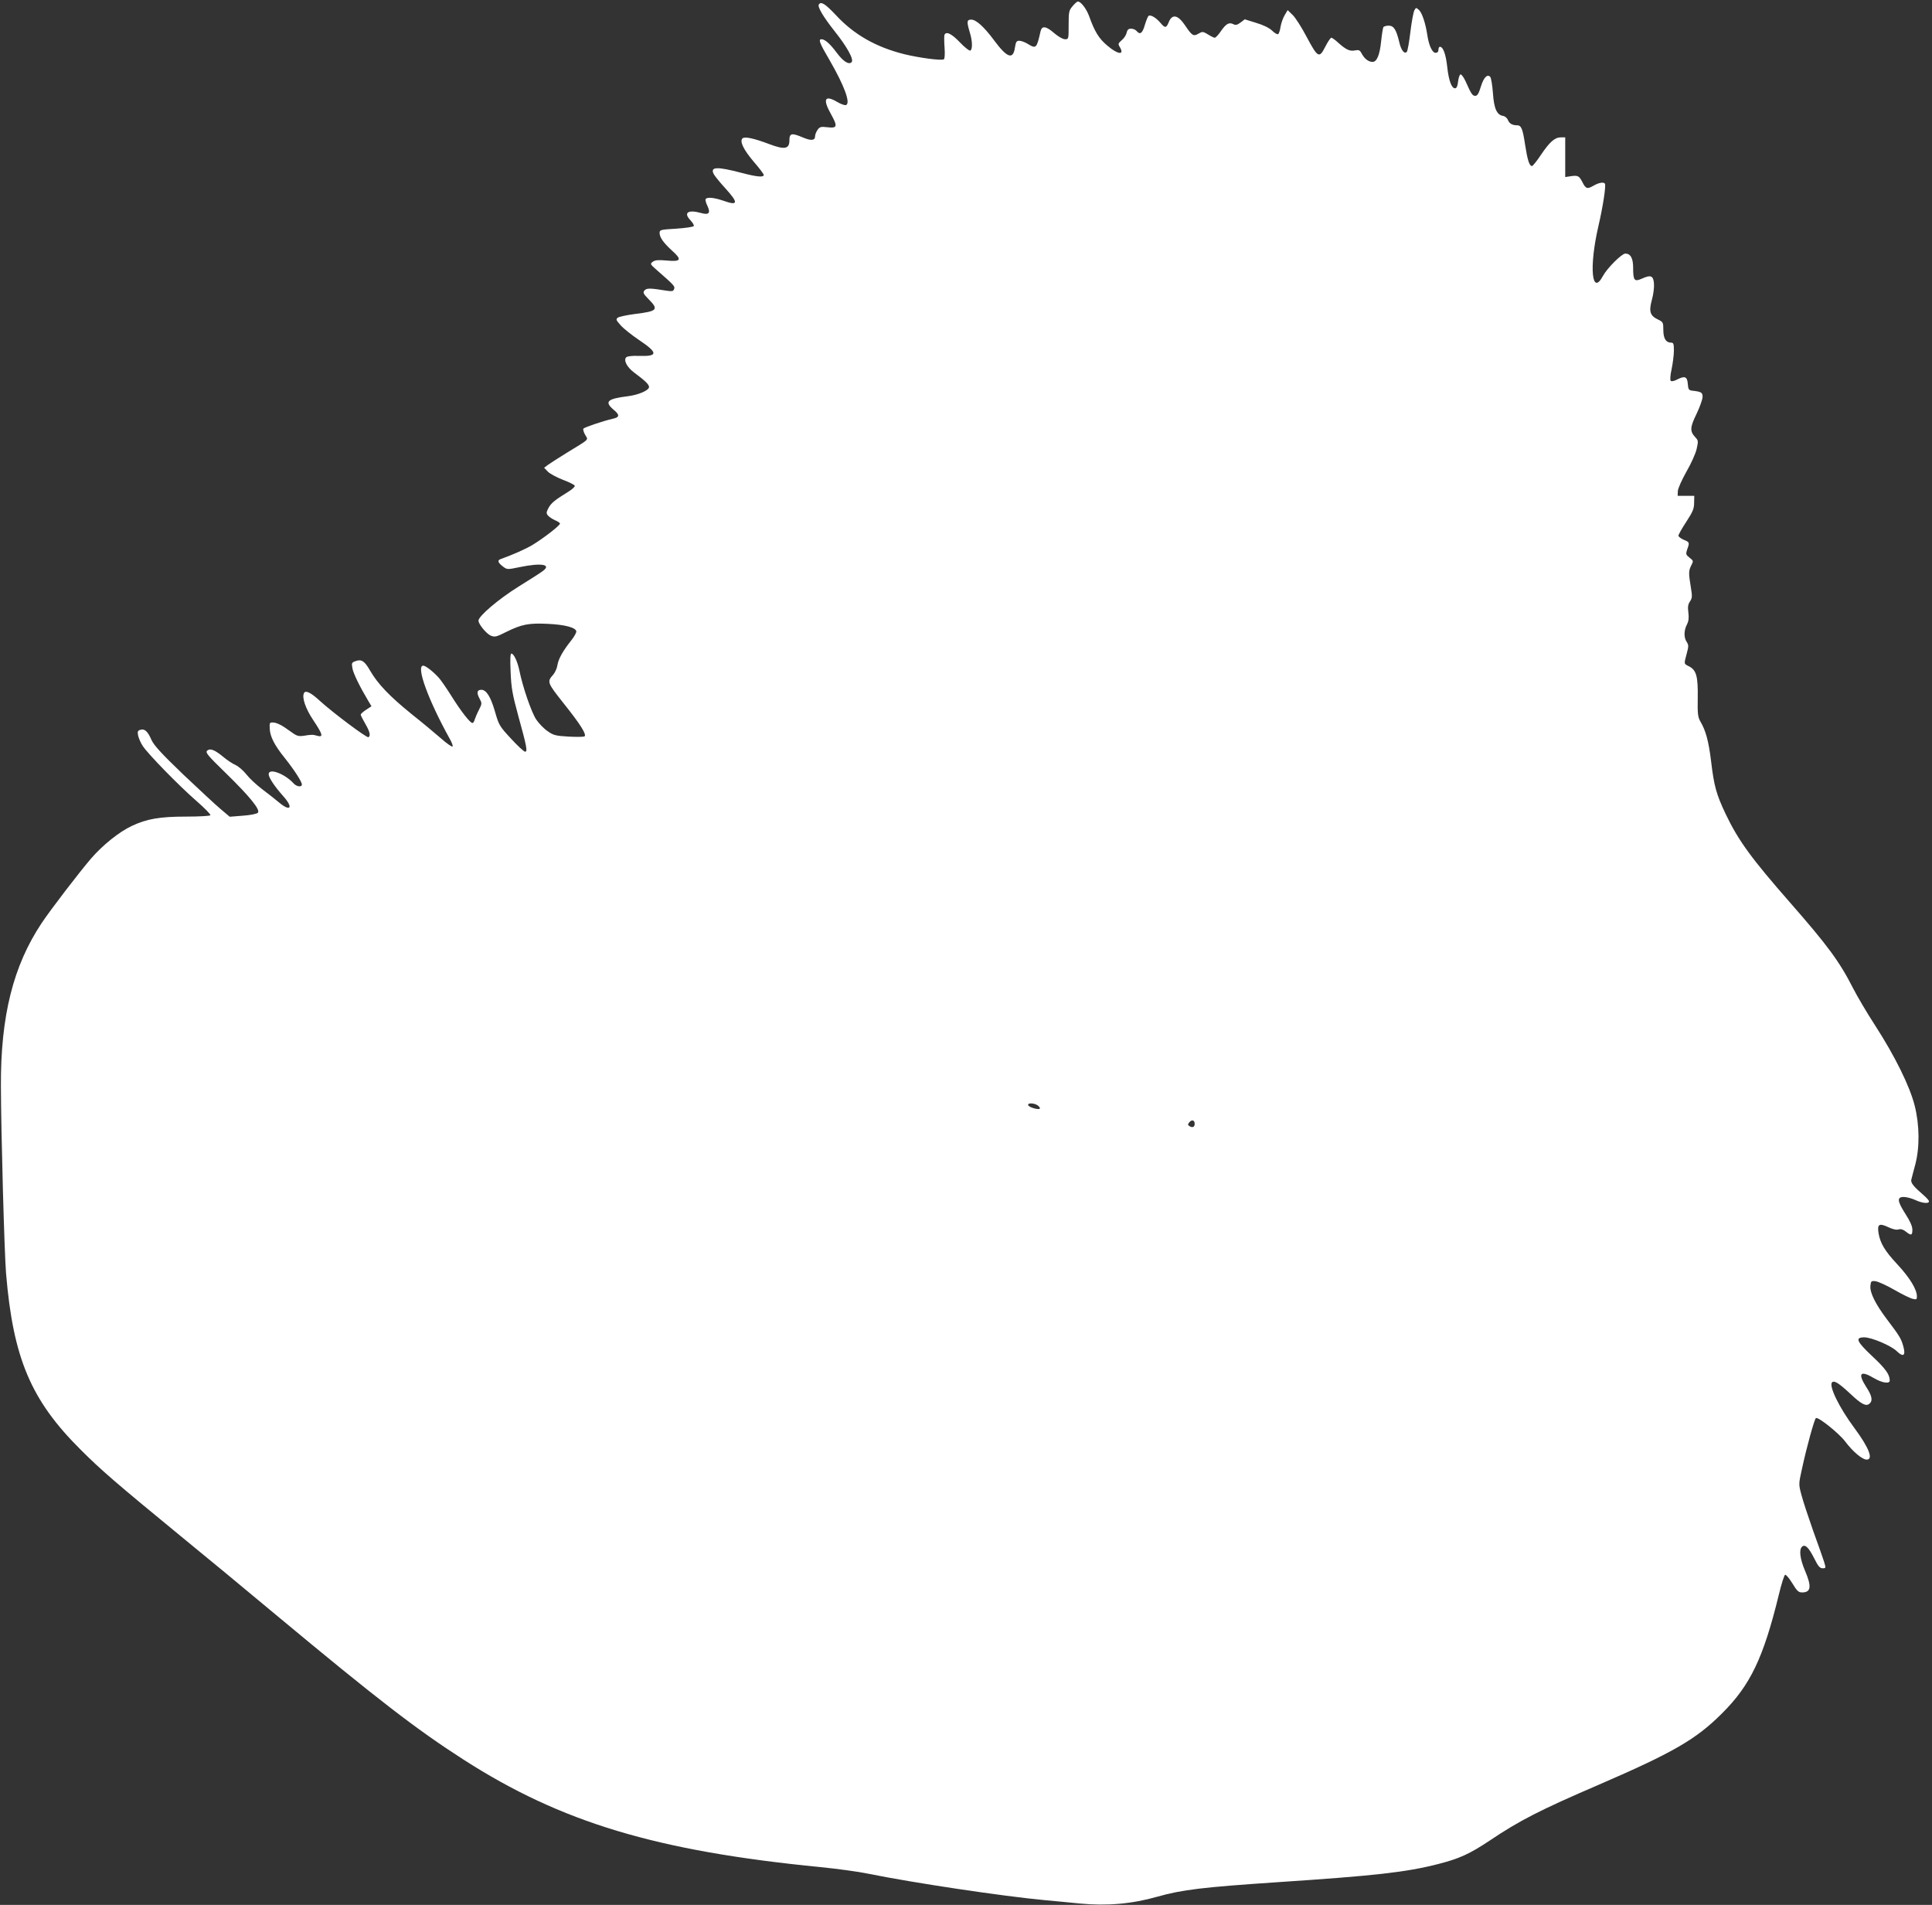 <?xml version="1.0" standalone="no"?>
<!DOCTYPE svg PUBLIC "-//W3C//DTD SVG 20010904//EN"
 "http://www.w3.org/TR/2001/REC-SVG-20010904/DTD/svg10.dtd">
<svg version="1.0" xmlns="http://www.w3.org/2000/svg"
 width="1280pt" height="1262pt" viewBox="0 0 1280 1262"
 preserveAspectRatio="xMidYMid meet">
<rect x="0" y="0" width="1280" height="1262" fill="#333333" stroke="none"/>
<g transform="translate(0,1262) scale(0.1,-0.1)"
fill="#ffffff" stroke="none">
<path d="M7106 12579 c-24 -28 -26 -38 -26 -125 0 -93 0 -94 -24 -94 -14 0
-44 17 -71 40 -55 48 -82 51 -91 13 -26 -115 -29 -118 -86 -83 -18 11 -43 20
-55 20 -18 0 -23 -7 -29 -46 -12 -82 -52 -67 -138 49 -66 89 -119 137 -151
137 -30 0 -31 -14 -10 -84 18 -58 19 -112 4 -121 -5 -4 -37 20 -69 54 -56 59
-93 76 -103 49 -2 -7 -2 -45 1 -84 3 -43 1 -74 -5 -77 -15 -10 -164 10 -262
34 -188 47 -334 130 -454 260 -70 74 -98 92 -112 69 -10 -15 29 -81 104 -176
83 -104 130 -189 113 -206 -19 -19 -57 6 -101 66 -42 56 -76 86 -98 86 -23 0
-14 -24 54 -140 97 -168 140 -284 108 -296 -7 -3 -34 6 -59 21 -82 48 -97 19
-40 -82 45 -81 41 -94 -24 -86 -44 5 -51 3 -66 -18 -9 -13 -16 -32 -16 -42 0
-28 -26 -31 -80 -8 -75 32 -90 29 -90 -19 0 -57 -31 -63 -130 -26 -105 40
-167 53 -181 39 -20 -20 8 -76 76 -156 36 -41 65 -80 65 -86 0 -17 -45 -13
-144 13 -167 44 -213 42 -187 -8 8 -14 42 -56 77 -94 88 -97 85 -117 -13 -82
-61 21 -108 26 -118 11 -3 -5 2 -26 12 -45 22 -48 10 -62 -43 -47 -86 24 -118
2 -69 -49 15 -16 25 -33 21 -38 -3 -5 -55 -13 -116 -17 -104 -6 -110 -8 -110
-28 0 -30 26 -66 84 -119 66 -59 58 -73 -38 -64 -55 5 -76 3 -91 -8 -19 -14
-18 -16 24 -53 119 -104 124 -110 117 -128 -5 -15 -13 -16 -49 -11 -111 18
-132 18 -147 2 -12 -15 -8 -22 28 -59 67 -68 58 -79 -90 -97 -54 -7 -105 -18
-114 -24 -15 -11 -13 -16 17 -50 18 -21 73 -65 122 -98 128 -86 128 -110 0
-106 -44 2 -77 -2 -84 -9 -19 -19 4 -65 52 -101 73 -54 99 -79 99 -96 0 -22
-69 -52 -140 -61 -138 -17 -158 -36 -93 -91 41 -34 38 -49 -10 -59 -61 -14
-186 -56 -192 -65 -3 -6 2 -24 12 -41 21 -36 33 -24 -119 -117 -57 -35 -114
-72 -128 -82 l-25 -19 25 -26 c14 -14 59 -38 100 -54 41 -15 76 -33 78 -39 2
-6 -16 -23 -40 -38 -91 -56 -116 -76 -134 -109 -15 -29 -16 -36 -3 -51 8 -9
29 -23 47 -31 17 -7 32 -17 32 -22 0 -13 -116 -102 -185 -143 -52 -30 -133
-65 -208 -92 -24 -8 -18 -24 16 -50 27 -20 29 -20 111 -3 141 29 210 18 155
-24 -13 -11 -87 -58 -163 -105 -133 -83 -266 -196 -266 -226 0 -23 52 -86 81
-99 27 -11 37 -9 102 24 103 51 150 60 275 54 113 -5 185 -24 190 -49 2 -8
-13 -35 -32 -59 -56 -70 -87 -125 -93 -166 -3 -21 -16 -49 -28 -63 -42 -47
-40 -52 71 -192 111 -139 153 -206 136 -217 -6 -3 -53 -4 -106 -1 -85 5 -100
9 -138 36 -24 16 -58 51 -76 78 -31 47 -89 214 -111 324 -13 61 -37 112 -53
112 -7 0 -9 -36 -5 -122 4 -104 12 -148 50 -288 58 -209 63 -240 46 -240 -8 0
-50 39 -93 86 -77 83 -81 90 -107 181 -28 97 -57 143 -90 143 -28 0 -33 -19
-13 -56 18 -34 18 -35 -3 -77 -12 -23 -24 -52 -28 -64 -3 -13 -10 -23 -15 -23
-15 0 -75 76 -138 177 -34 54 -72 109 -85 123 -36 40 -87 80 -103 80 -50 0 33
-228 177 -487 13 -23 21 -45 17 -49 -4 -3 -38 20 -75 53 -37 32 -125 106 -196
162 -146 118 -224 200 -275 288 -37 65 -58 78 -99 62 -23 -8 -24 -13 -18 -47
6 -34 48 -120 104 -214 l22 -37 -35 -23 c-20 -13 -36 -27 -36 -33 0 -5 14 -32
30 -60 30 -51 37 -80 21 -89 -10 -7 -239 165 -321 240 -58 54 -94 72 -105 54
-17 -28 8 -103 61 -182 62 -93 68 -114 27 -103 -30 9 -39 9 -93 0 -25 -4 -43
0 -61 12 -15 10 -44 31 -66 46 -22 15 -53 29 -69 30 -28 2 -29 0 -27 -40 2
-53 32 -111 99 -194 63 -79 114 -158 114 -176 0 -20 -35 -15 -55 7 -58 64
-165 104 -165 61 0 -22 38 -80 96 -145 70 -78 49 -107 -29 -41 -23 19 -73 59
-112 88 -38 29 -84 72 -103 97 -19 24 -50 51 -70 61 -21 9 -57 33 -82 54 -58
48 -89 60 -108 41 -12 -12 4 -31 123 -147 161 -157 233 -246 213 -264 -7 -7
-52 -16 -99 -19 l-87 -7 -58 49 c-33 27 -144 131 -249 230 -146 140 -194 193
-211 229 -25 58 -46 77 -74 68 -18 -6 -20 -12 -15 -38 4 -18 17 -48 30 -68 34
-53 240 -264 356 -365 54 -47 96 -90 93 -95 -3 -5 -75 -9 -160 -9 -175 0 -262
-15 -361 -62 -82 -38 -193 -127 -269 -215 -78 -91 -267 -337 -327 -427 -189
-283 -273 -616 -271 -1081 1 -314 23 -1105 34 -1240 47 -563 164 -841 495
-1170 133 -133 237 -223 655 -566 157 -128 445 -366 640 -529 667 -555 927
-756 1240 -957 649 -417 1278 -606 2368 -713 109 -11 251 -30 317 -44 296 -60
889 -149 1170 -175 61 -6 164 -15 230 -22 178 -17 343 -3 512 45 165 47 304
63 793 96 649 43 854 66 1066 120 142 36 210 67 345 157 197 132 331 201 719
368 495 214 648 302 820 475 186 185 273 366 375 784 17 72 36 131 42 133 6 2
27 -23 48 -57 30 -50 41 -60 64 -60 59 0 65 38 20 143 -33 77 -41 139 -21 159
20 20 44 -2 81 -75 26 -53 38 -67 56 -67 22 0 23 1 10 43 -7 23 -40 116 -73
207 -32 91 -67 197 -77 236 -19 71 -19 72 4 175 31 144 82 328 92 334 15 10
153 -101 193 -154 51 -68 114 -121 143 -121 46 0 16 78 -81 209 -102 137 -171
280 -148 303 14 14 45 -5 122 -77 72 -68 103 -84 125 -65 24 20 18 52 -20 110
-59 92 -41 114 50 60 54 -32 105 -40 105 -16 0 40 -28 79 -117 162 -104 98
-114 124 -51 124 50 -1 177 -55 215 -92 43 -42 60 -29 43 32 -14 51 -24 68
-109 180 -76 101 -114 177 -109 222 3 30 6 33 33 30 17 -2 73 -27 125 -57 52
-30 107 -57 123 -60 24 -6 27 -4 27 16 0 47 -48 125 -130 213 -82 88 -113 139
-124 206 -10 59 4 68 62 41 31 -15 57 -21 71 -16 14 4 30 0 47 -14 36 -29 44
-26 44 12 0 23 -15 56 -45 103 -55 86 -59 114 -12 114 17 0 52 -9 76 -20 47
-22 91 -26 91 -9 0 6 -17 25 -37 42 -67 58 -85 81 -80 102 3 11 14 56 26 99
30 114 29 262 -4 392 -32 127 -131 328 -261 529 -54 83 -120 195 -148 250 -89
175 -169 283 -416 565 -256 292 -343 411 -427 587 -62 131 -77 184 -97 353
-16 130 -35 200 -70 259 -17 30 -20 50 -18 158 2 142 -9 183 -57 208 -36 18
-35 14 -16 85 13 48 13 57 0 77 -20 29 -19 76 1 115 12 23 14 44 10 79 -5 37
-3 55 11 75 15 23 15 34 5 95 -15 90 -15 108 3 143 15 29 15 31 -11 51 -25 20
-26 24 -16 55 17 46 16 48 -23 64 -19 8 -35 21 -35 27 0 7 23 48 52 92 43 66
52 87 52 126 l1 46 -55 0 -55 0 1 31 c1 18 26 74 57 129 31 54 62 122 68 152
11 49 11 55 -9 76 -37 40 -36 65 8 155 22 46 40 97 40 113 0 29 -8 34 -70 41
-22 3 -25 9 -28 46 -4 48 -20 54 -74 26 -17 -9 -34 -12 -39 -7 -5 5 -3 39 6
78 8 39 15 94 15 123 0 45 -3 52 -19 52 -34 0 -51 28 -51 84 0 50 -2 53 -35
69 -53 25 -62 53 -41 130 10 35 16 83 14 108 -4 53 -21 60 -80 33 -50 -22 -58
-13 -58 72 0 63 -17 94 -52 94 -23 0 -120 -96 -148 -148 -74 -138 -93 57 -31
326 31 133 52 271 44 285 -8 13 -41 7 -77 -14 -40 -23 -50 -20 -72 24 -22 42
-29 46 -75 40 l-39 -6 0 132 0 131 -29 0 c-40 0 -74 -30 -132 -116 -27 -41
-54 -74 -59 -74 -18 0 -30 40 -46 142 -16 107 -25 128 -54 128 -31 0 -51 12
-60 36 -5 12 -19 24 -31 26 -42 6 -61 48 -68 152 -4 53 -12 101 -18 107 -20
20 -43 -4 -62 -65 -14 -46 -23 -61 -37 -61 -19 0 -27 13 -65 98 -12 26 -27 46
-33 44 -6 -2 -13 -23 -16 -48 -3 -30 -10 -44 -20 -44 -23 0 -42 51 -52 144 -9
82 -27 131 -48 131 -6 0 -10 -9 -10 -20 0 -13 -7 -20 -19 -20 -22 0 -45 50
-55 120 -12 78 -35 146 -55 164 -19 17 -20 17 -31 -4 -6 -12 -18 -76 -26 -143
-8 -66 -18 -125 -24 -131 -16 -16 -38 12 -50 67 -20 82 -36 107 -70 107 -16 0
-32 -5 -35 -10 -3 -6 -10 -49 -15 -96 -9 -88 -28 -134 -56 -134 -27 0 -53 20
-70 51 -14 27 -20 30 -46 25 -35 -7 -59 4 -111 50 -20 19 -41 34 -47 34 -5 0
-23 -27 -40 -60 -40 -79 -49 -73 -125 69 -32 61 -73 125 -91 142 l-33 32 -20
-34 c-11 -18 -23 -53 -27 -76 -3 -24 -11 -46 -16 -49 -5 -4 -24 7 -41 24 -21
19 -59 37 -106 51 l-74 23 -29 -22 c-22 -16 -32 -18 -47 -10 -28 14 -48 3 -82
-46 -16 -24 -35 -44 -41 -44 -6 0 -26 10 -45 22 -33 20 -37 20 -63 5 -33 -20
-43 -13 -88 54 -47 70 -85 79 -108 24 -17 -42 -25 -43 -56 -6 -28 33 -64 55
-78 46 -5 -3 -16 -30 -25 -60 -16 -56 -32 -68 -55 -40 -7 8 -23 15 -36 15 -18
0 -25 -7 -30 -27 -3 -16 -18 -38 -33 -50 -23 -20 -24 -25 -13 -43 35 -57 -11
-53 -82 8 -56 47 -84 93 -121 197 -18 48 -54 95 -74 95 -5 0 -21 -14 -35 -31z
m-230 -7283 c10 -8 16 -17 13 -21 -10 -9 -72 9 -77 23 -5 17 40 15 64 -2z
m1039 -121 c0 -22 -14 -28 -34 -16 -12 8 -13 12 -1 26 16 20 35 14 35 -10z"/>
</g>
</svg>
